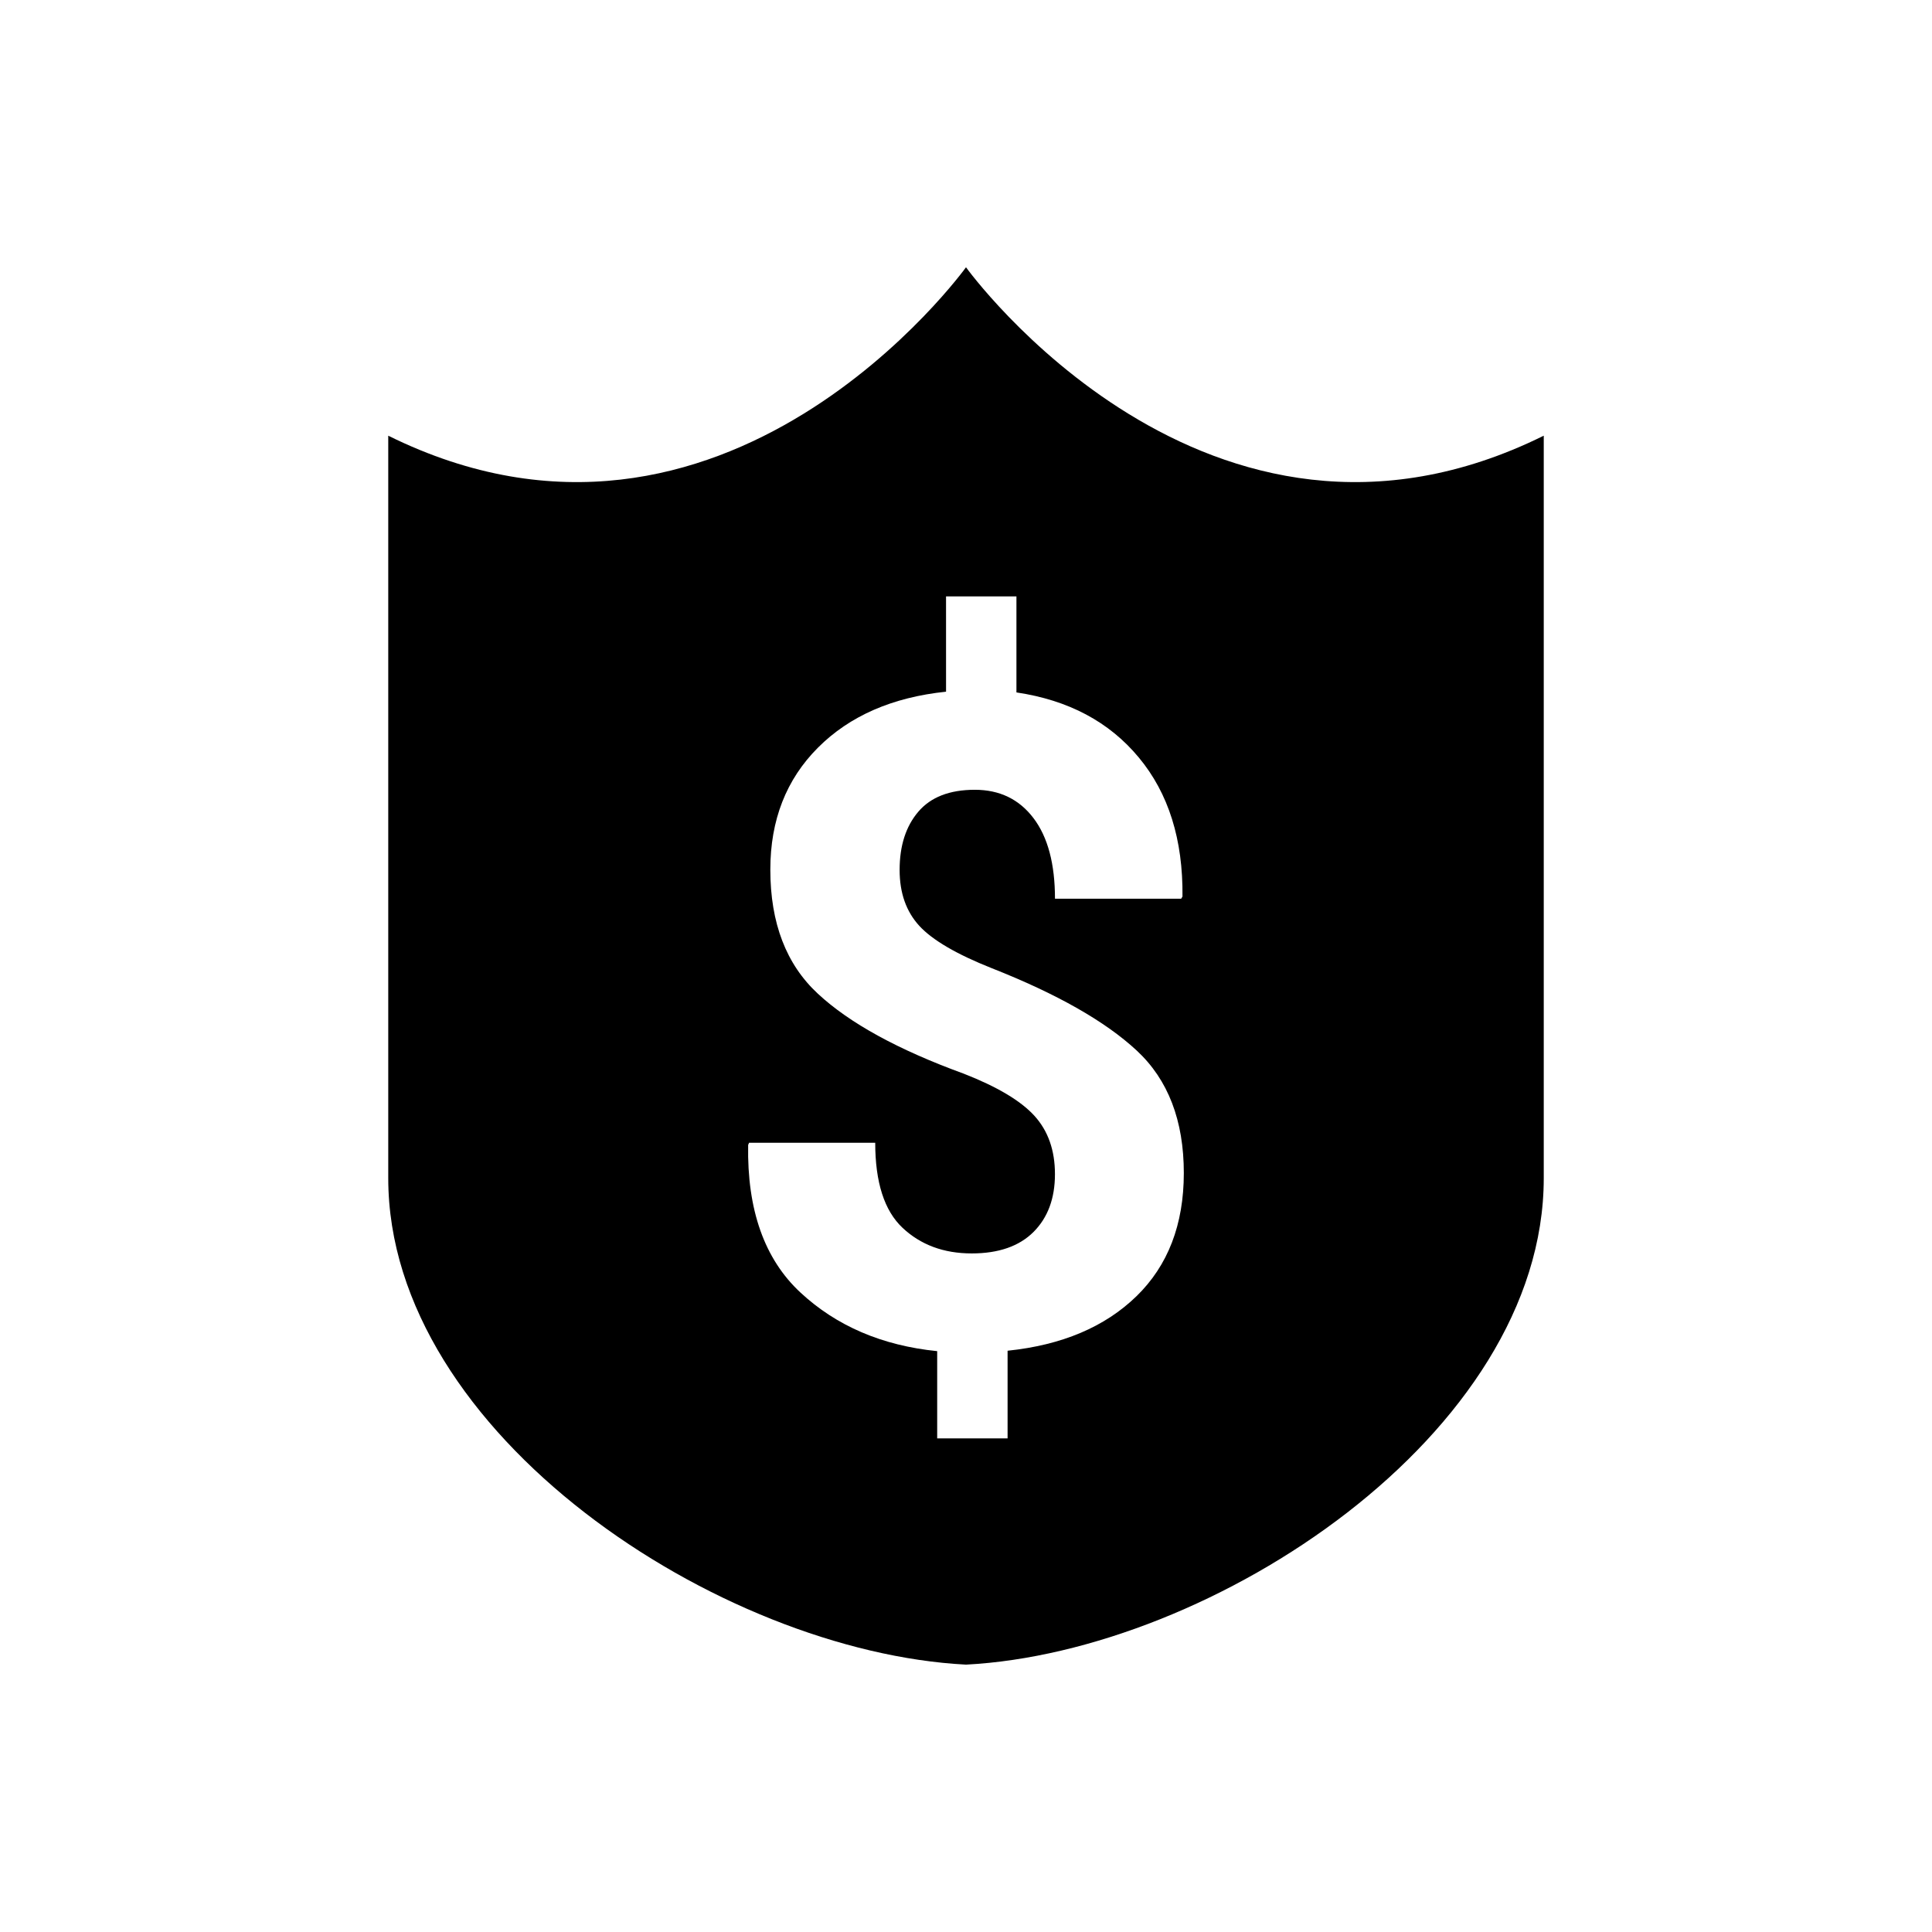 <?xml version="1.0" encoding="UTF-8"?>
<!-- Uploaded to: SVG Repo, www.svgrepo.com, Generator: SVG Repo Mixer Tools -->
<svg fill="#000000" width="800px" height="800px" version="1.1" viewBox="144 144 512 512" xmlns="http://www.w3.org/2000/svg">
 <path d="m400 214.83s-63.891 88.75-153.11 44.633v196.75c0 67.871 87.836 125.54 153.11 128.93 65.273-3.402 153.11-61.07 153.11-128.93v-196.75c-89.207 44.117-153.11-44.633-153.11-44.633zm45.168 272.69c-8.375 8.141-19.742 12.941-34.148 14.438v23.223h-18.656v-23.113c-14.609-1.48-26.703-6.676-36.242-15.539-9.539-8.863-14.152-21.914-13.855-39.109l0.25-0.582h33.426c0 10.469 2.41 17.996 7.227 22.531 4.801 4.519 10.91 6.801 18.344 6.801 7.133 0 12.578-1.906 16.375-5.684 3.793-3.793 5.684-8.895 5.684-15.32 0-6.328-1.812-11.477-5.449-15.477-3.652-4-9.887-7.699-18.703-11.148-17.383-6.328-30.277-13.398-38.652-21.176-8.406-7.777-12.625-18.734-12.625-32.906 0-13.145 4.219-23.914 12.625-32.324 8.375-8.391 19.711-13.352 33.945-14.832l-0.004-25.246h18.656v25.441c13.777 2.047 24.578 7.777 32.434 17.254 7.871 9.461 11.73 21.742 11.57 36.84l-0.348 0.582h-33.441c0-9.227-1.891-16.344-5.684-21.348-3.793-5.008-8.973-7.527-15.555-7.527-6.707 0-11.699 1.953-14.988 5.824-3.289 3.856-4.945 9.004-4.945 15.414 0 6.109 1.746 11.035 5.227 14.832 3.481 3.777 9.902 7.527 19.191 11.211 17.254 6.801 30.07 14.074 38.414 21.82 8.328 7.731 12.484 18.562 12.484 32.48-0.008 13.637-4.195 24.5-12.555 32.641z"/>
</svg>
